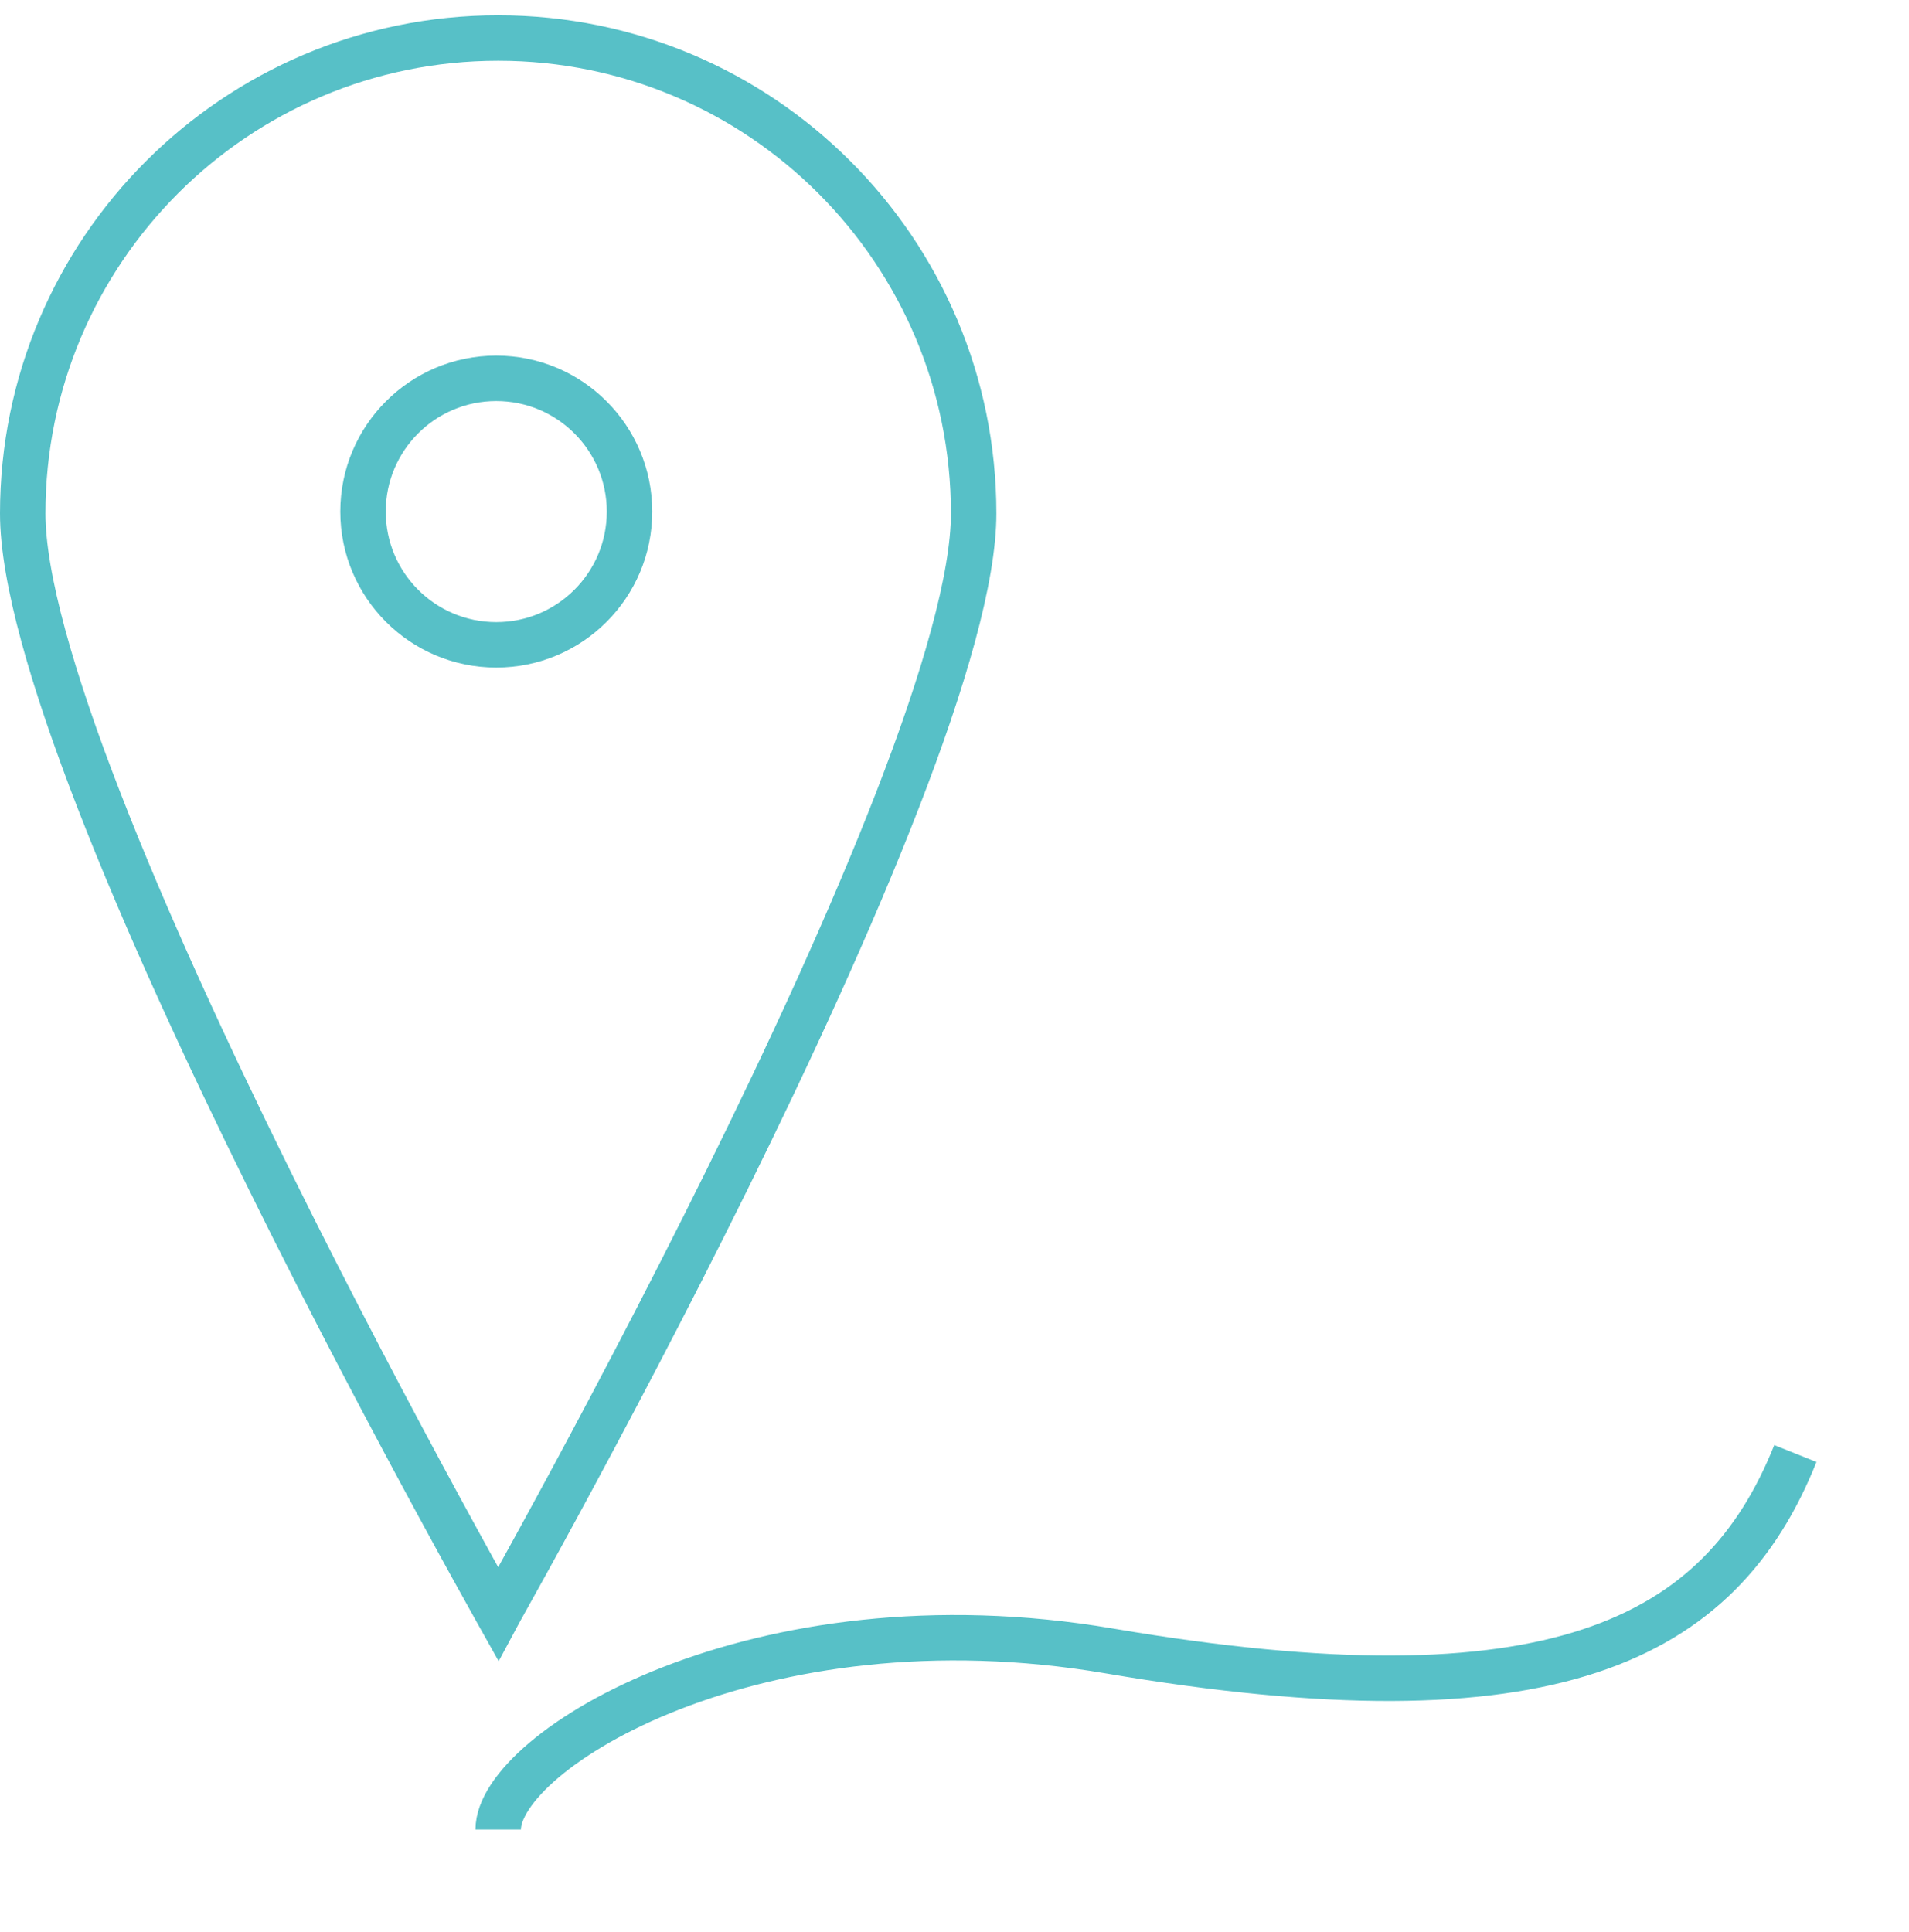 <?xml version="1.0" encoding="UTF-8"?> <svg xmlns="http://www.w3.org/2000/svg" width="84" height="85" viewBox="0 0 84 85" fill="none"> <path d="M42.843 22.594C42.843 25.412 41.544 29.919 39.485 35.224C37.446 40.482 34.72 46.381 31.985 51.919C29.253 57.454 26.519 62.613 24.468 66.39C23.443 68.278 22.588 69.82 21.991 70.889C21.967 70.931 21.944 70.972 21.922 71.013C21.899 70.972 21.876 70.931 21.852 70.889C21.255 69.82 20.4 68.278 19.375 66.39C17.324 62.613 14.59 57.454 11.857 51.919C9.123 46.381 6.397 40.482 4.358 35.224C2.299 29.919 1 25.412 1 22.594C1 11.04 10.367 1.673 21.922 1.673C33.476 1.673 42.843 11.04 42.843 22.594Z" stroke="#57C0C7" stroke-width="2"></path> <circle cx="21.837" cy="22.51" r="5.863" stroke="#57C0C7" stroke-width="2"></circle> <g filter="url(#filter0_f)"> <path d="M21.922 80.5C21.922 77.053 33.255 69.994 48.807 72.641C68.246 75.95 75.692 72.228 79 63.956" stroke="#57C0C7" stroke-width="2"></path> </g> <defs> <filter id="filter0_f" x="16.922" y="59.584" width="67.007" height="24.916" filterUnits="userSpaceOnUse" color-interpolation-filters="sRGB"> <feFlood flood-opacity="0" result="BackgroundImageFix"></feFlood> <feBlend mode="normal" in="SourceGraphic" in2="BackgroundImageFix" result="shape"></feBlend> <feGaussianBlur stdDeviation="2" result="effect1_foregroundBlur"></feGaussianBlur> </filter> </defs> </svg> 